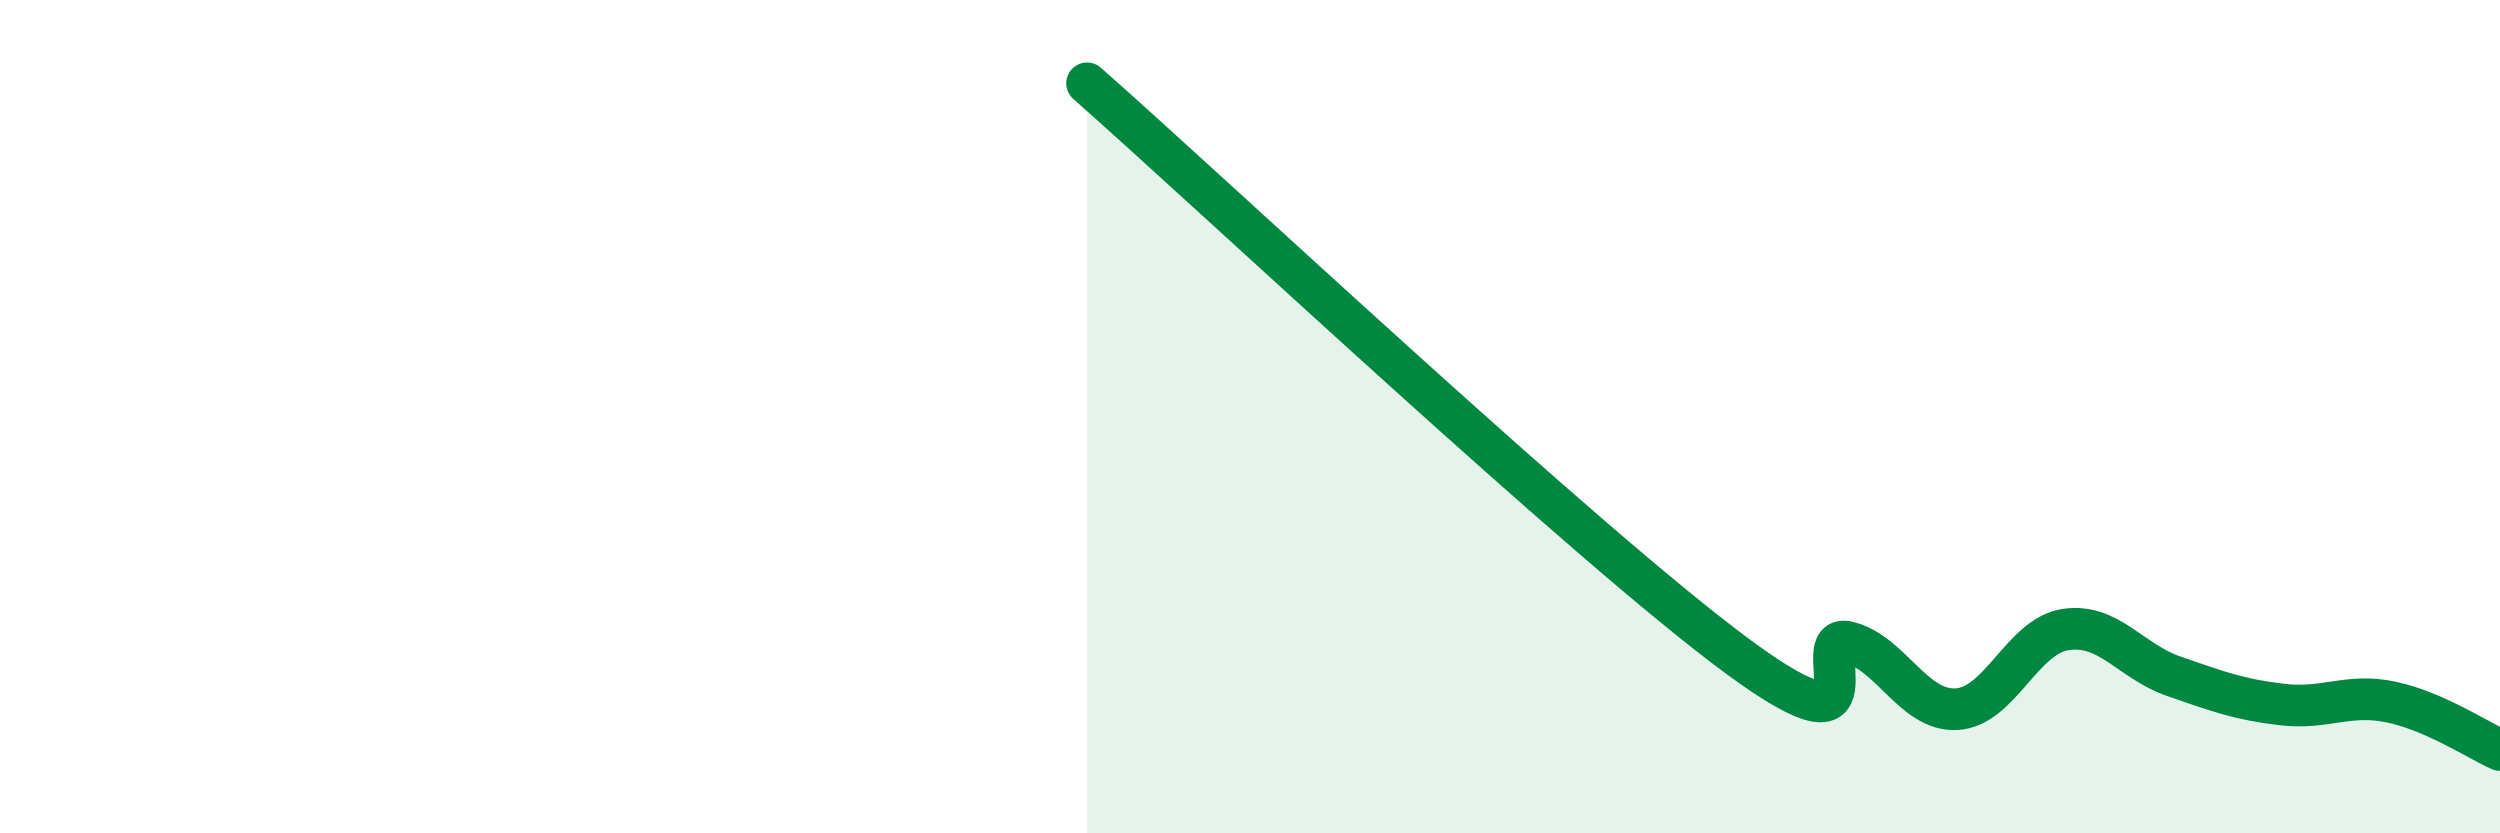 
    <svg width="60" height="20" viewBox="0 0 60 20" xmlns="http://www.w3.org/2000/svg">
      <path
        d="M 26.09,2 C 29.22,4.76 38.09,13.1 41.74,15.78 C 45.39,18.46 43.31,15.16 44.35,15.41 C 45.39,15.66 45.92,17.08 46.96,17.02 C 48,16.96 48.53,15.27 49.57,15.11 C 50.61,14.95 51.13,15.87 52.17,16.23 C 53.21,16.59 53.74,16.79 54.78,16.91 C 55.82,17.03 56.35,16.63 57.39,16.85 C 58.43,17.07 59.48,17.77 60,18L60 20L26.09 20Z"
        fill="#008740"
        opacity="0.1"
        stroke-linecap="round"
        stroke-linejoin="round"
      />
      <path
        d="M 26.09,2 C 29.22,4.76 38.09,13.1 41.74,15.78 C 45.39,18.46 43.31,15.16 44.35,15.41 C 45.39,15.66 45.92,17.08 46.96,17.02 C 48,16.96 48.53,15.27 49.57,15.11 C 50.61,14.95 51.13,15.87 52.17,16.23 C 53.21,16.59 53.74,16.79 54.78,16.91 C 55.82,17.03 56.35,16.63 57.39,16.85 C 58.43,17.07 59.48,17.77 60,18"
        stroke="#008740"
        stroke-width="1"
        fill="none"
        stroke-linecap="round"
        stroke-linejoin="round"
      />
    </svg>
  